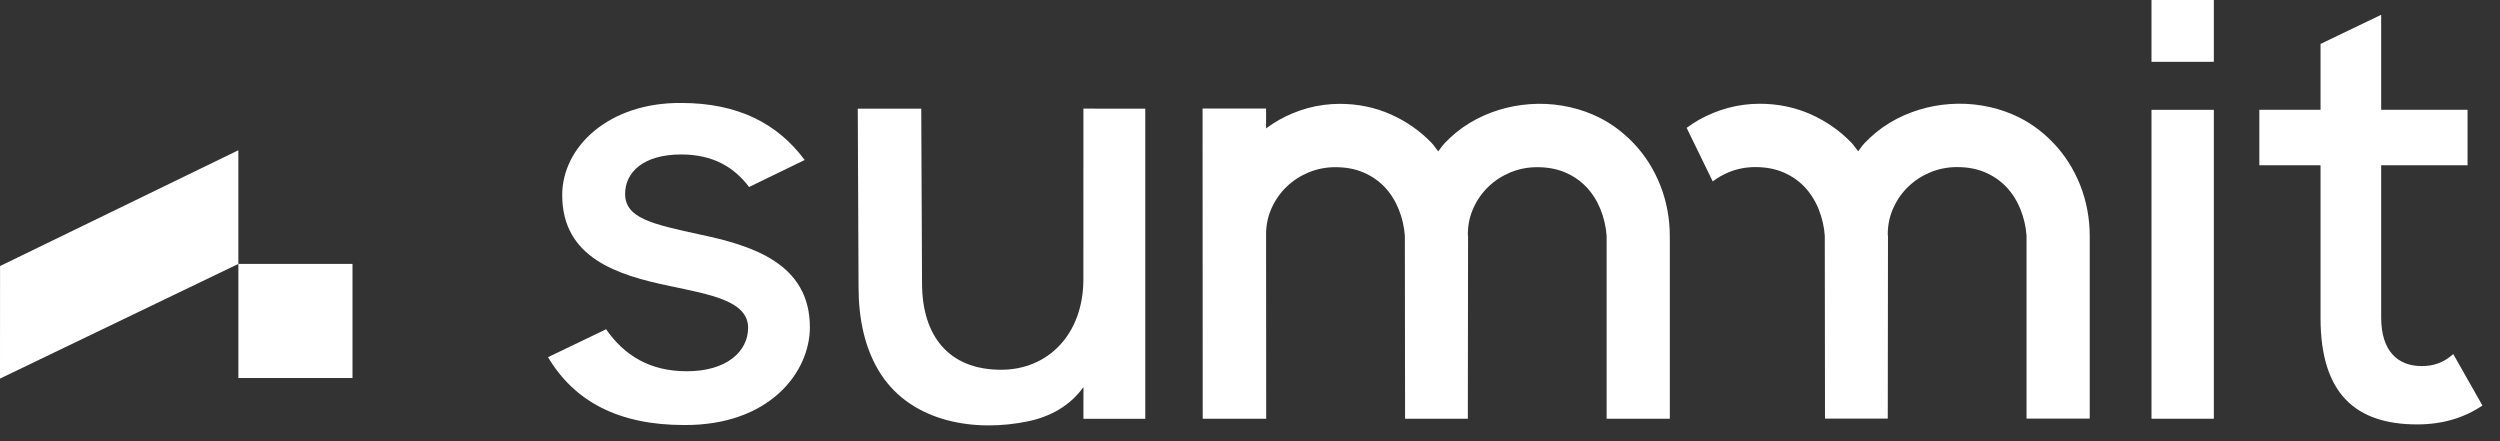 <svg width="102" height="18" viewBox="0 0 102 18" fill="none" xmlns="http://www.w3.org/2000/svg">
<rect x="0" y="0" width="102" height="18" fill="#333333" stroke="none"/>
<path d="M90.325 2.522H87.781V0H90.325V2.522Z" fill="white"/>
<path d="M14.382 15.423H9.726V10.767H14.382V15.423Z" fill="white"/>
<path d="M9.725 6.13L0.002 10.854L0 15.446L9.725 10.767V6.13Z" fill="white"/>
<path d="M67.739 7.558C67.479 6.904 67.111 6.325 66.643 5.836C66.177 5.347 65.622 4.945 64.981 4.672C63.377 3.986 61.463 4.114 59.962 5.017C59.587 5.243 59.245 5.524 58.943 5.841C58.845 5.944 58.767 6.065 58.68 6.177C58.59 6.063 58.511 5.939 58.411 5.833C57.945 5.345 57.385 4.953 56.749 4.669C56.106 4.383 55.405 4.237 54.666 4.237C54.219 4.237 53.78 4.296 53.36 4.41C52.949 4.523 52.554 4.685 52.186 4.892C52.002 4.997 51.824 5.112 51.656 5.239V4.428H49.065L49.071 17.084H51.661L51.656 9.531C51.661 9.151 51.738 8.806 51.889 8.476C52.04 8.144 52.247 7.853 52.504 7.609C52.76 7.364 53.063 7.17 53.404 7.029C53.742 6.891 54.104 6.821 54.482 6.821C54.912 6.821 55.298 6.893 55.63 7.037C55.964 7.18 56.252 7.379 56.489 7.627C56.73 7.881 56.923 8.184 57.063 8.527C57.205 8.875 57.294 9.259 57.318 9.623L57.327 17.084H59.888L59.897 9.658C59.897 9.624 59.888 9.592 59.888 9.558V9.531C59.893 9.151 59.97 8.806 60.121 8.476C60.272 8.144 60.479 7.853 60.736 7.609C60.992 7.364 61.295 7.17 61.636 7.029C61.974 6.891 62.336 6.821 62.714 6.821C63.144 6.821 63.53 6.893 63.862 7.037C64.196 7.18 64.484 7.379 64.72 7.627C64.962 7.881 65.155 8.184 65.295 8.527C65.438 8.875 65.526 9.259 65.55 9.623V17.084H68.128V9.658C68.13 8.918 67.997 8.211 67.739 7.558Z" fill="white"/>
<path d="M87.781 4.481H90.325V17.084H87.781V4.481Z" fill="white"/>
<path d="M98.809 14.936C97.829 14.936 97.152 14.329 97.152 12.952V6.744H100.676V4.48H97.152V0.603L94.678 1.792V4.48H92.181V6.744H94.678V12.975C94.678 16.079 96.125 17.316 98.623 17.316C99.673 17.316 100.56 17.036 101.283 16.546L100.093 14.446C99.696 14.796 99.299 14.936 98.809 14.936Z" fill="white"/>
<path d="M28.562 9.569C26.648 9.149 25.505 8.915 25.505 7.912C25.505 7.025 26.252 6.302 27.792 6.302C29.062 6.302 29.938 6.799 30.562 7.63L32.831 6.528C31.735 5.054 30.132 4.201 27.792 4.201C24.828 4.178 22.938 5.998 22.938 7.958C22.938 10.526 25.201 11.226 27.325 11.669C28.982 12.02 30.523 12.276 30.523 13.373C30.523 14.33 29.659 15.147 28.025 15.147C26.518 15.147 25.469 14.513 24.705 13.401L24.722 13.437L22.36 14.572C23.434 16.386 25.252 17.341 27.909 17.341C31.386 17.364 33.043 15.194 33.043 13.35C33.043 10.736 30.663 10.012 28.562 9.569Z" fill="white"/>
<path d="M22.027 14.563H22.026C22.027 14.565 22.028 14.565 22.029 14.567L22.027 14.563Z" fill="white"/>
<path d="M84.872 7.554C84.612 6.9 84.244 6.321 83.776 5.832C83.31 5.343 82.755 4.941 82.114 4.668C80.51 3.982 78.596 4.11 77.095 5.013C76.72 5.239 76.378 5.52 76.076 5.837C75.978 5.94 75.9 6.061 75.813 6.173C75.723 6.059 75.644 5.935 75.544 5.83C75.078 5.341 74.518 4.949 73.882 4.665C73.239 4.379 72.537 4.233 71.799 4.233C71.352 4.233 70.913 4.292 70.493 4.406C70.082 4.519 69.687 4.681 69.319 4.888C69.144 4.988 68.976 5.097 68.815 5.216L69.879 7.401C70.078 7.251 70.298 7.124 70.537 7.025C70.875 6.887 71.237 6.817 71.615 6.817C72.045 6.817 72.431 6.889 72.763 7.033C73.097 7.176 73.385 7.375 73.622 7.623C73.863 7.877 74.056 8.18 74.196 8.523C74.338 8.871 74.427 9.255 74.451 9.619L74.46 17.08H77.021L77.03 9.654C77.03 9.62 77.021 9.588 77.021 9.554V9.527C77.026 9.147 77.103 8.802 77.254 8.472C77.405 8.14 77.612 7.849 77.869 7.605C78.125 7.36 78.428 7.166 78.769 7.025C79.107 6.887 79.469 6.817 79.847 6.817C80.277 6.817 80.663 6.889 80.995 7.033C81.329 7.176 81.617 7.375 81.853 7.623C82.095 7.877 82.288 8.18 82.428 8.523C82.57 8.871 82.659 9.255 82.683 9.619V17.08H85.261V9.654C85.263 8.914 85.13 8.207 84.872 7.554Z" fill="white"/>
<path d="M35.029 11.719L34.997 4.433H37.587L37.619 11.554C37.619 13.697 38.702 15.086 40.845 15.086C42.752 15.086 44.202 13.65 44.202 11.389L44.203 4.432L46.727 4.433V17.088H44.204L44.205 15.792C43.663 16.554 42.851 16.999 41.952 17.188C39.8 17.64 37.244 17.24 35.956 15.291C35.264 14.243 35.029 12.957 35.029 11.719Z" fill="white"/>
</svg>
